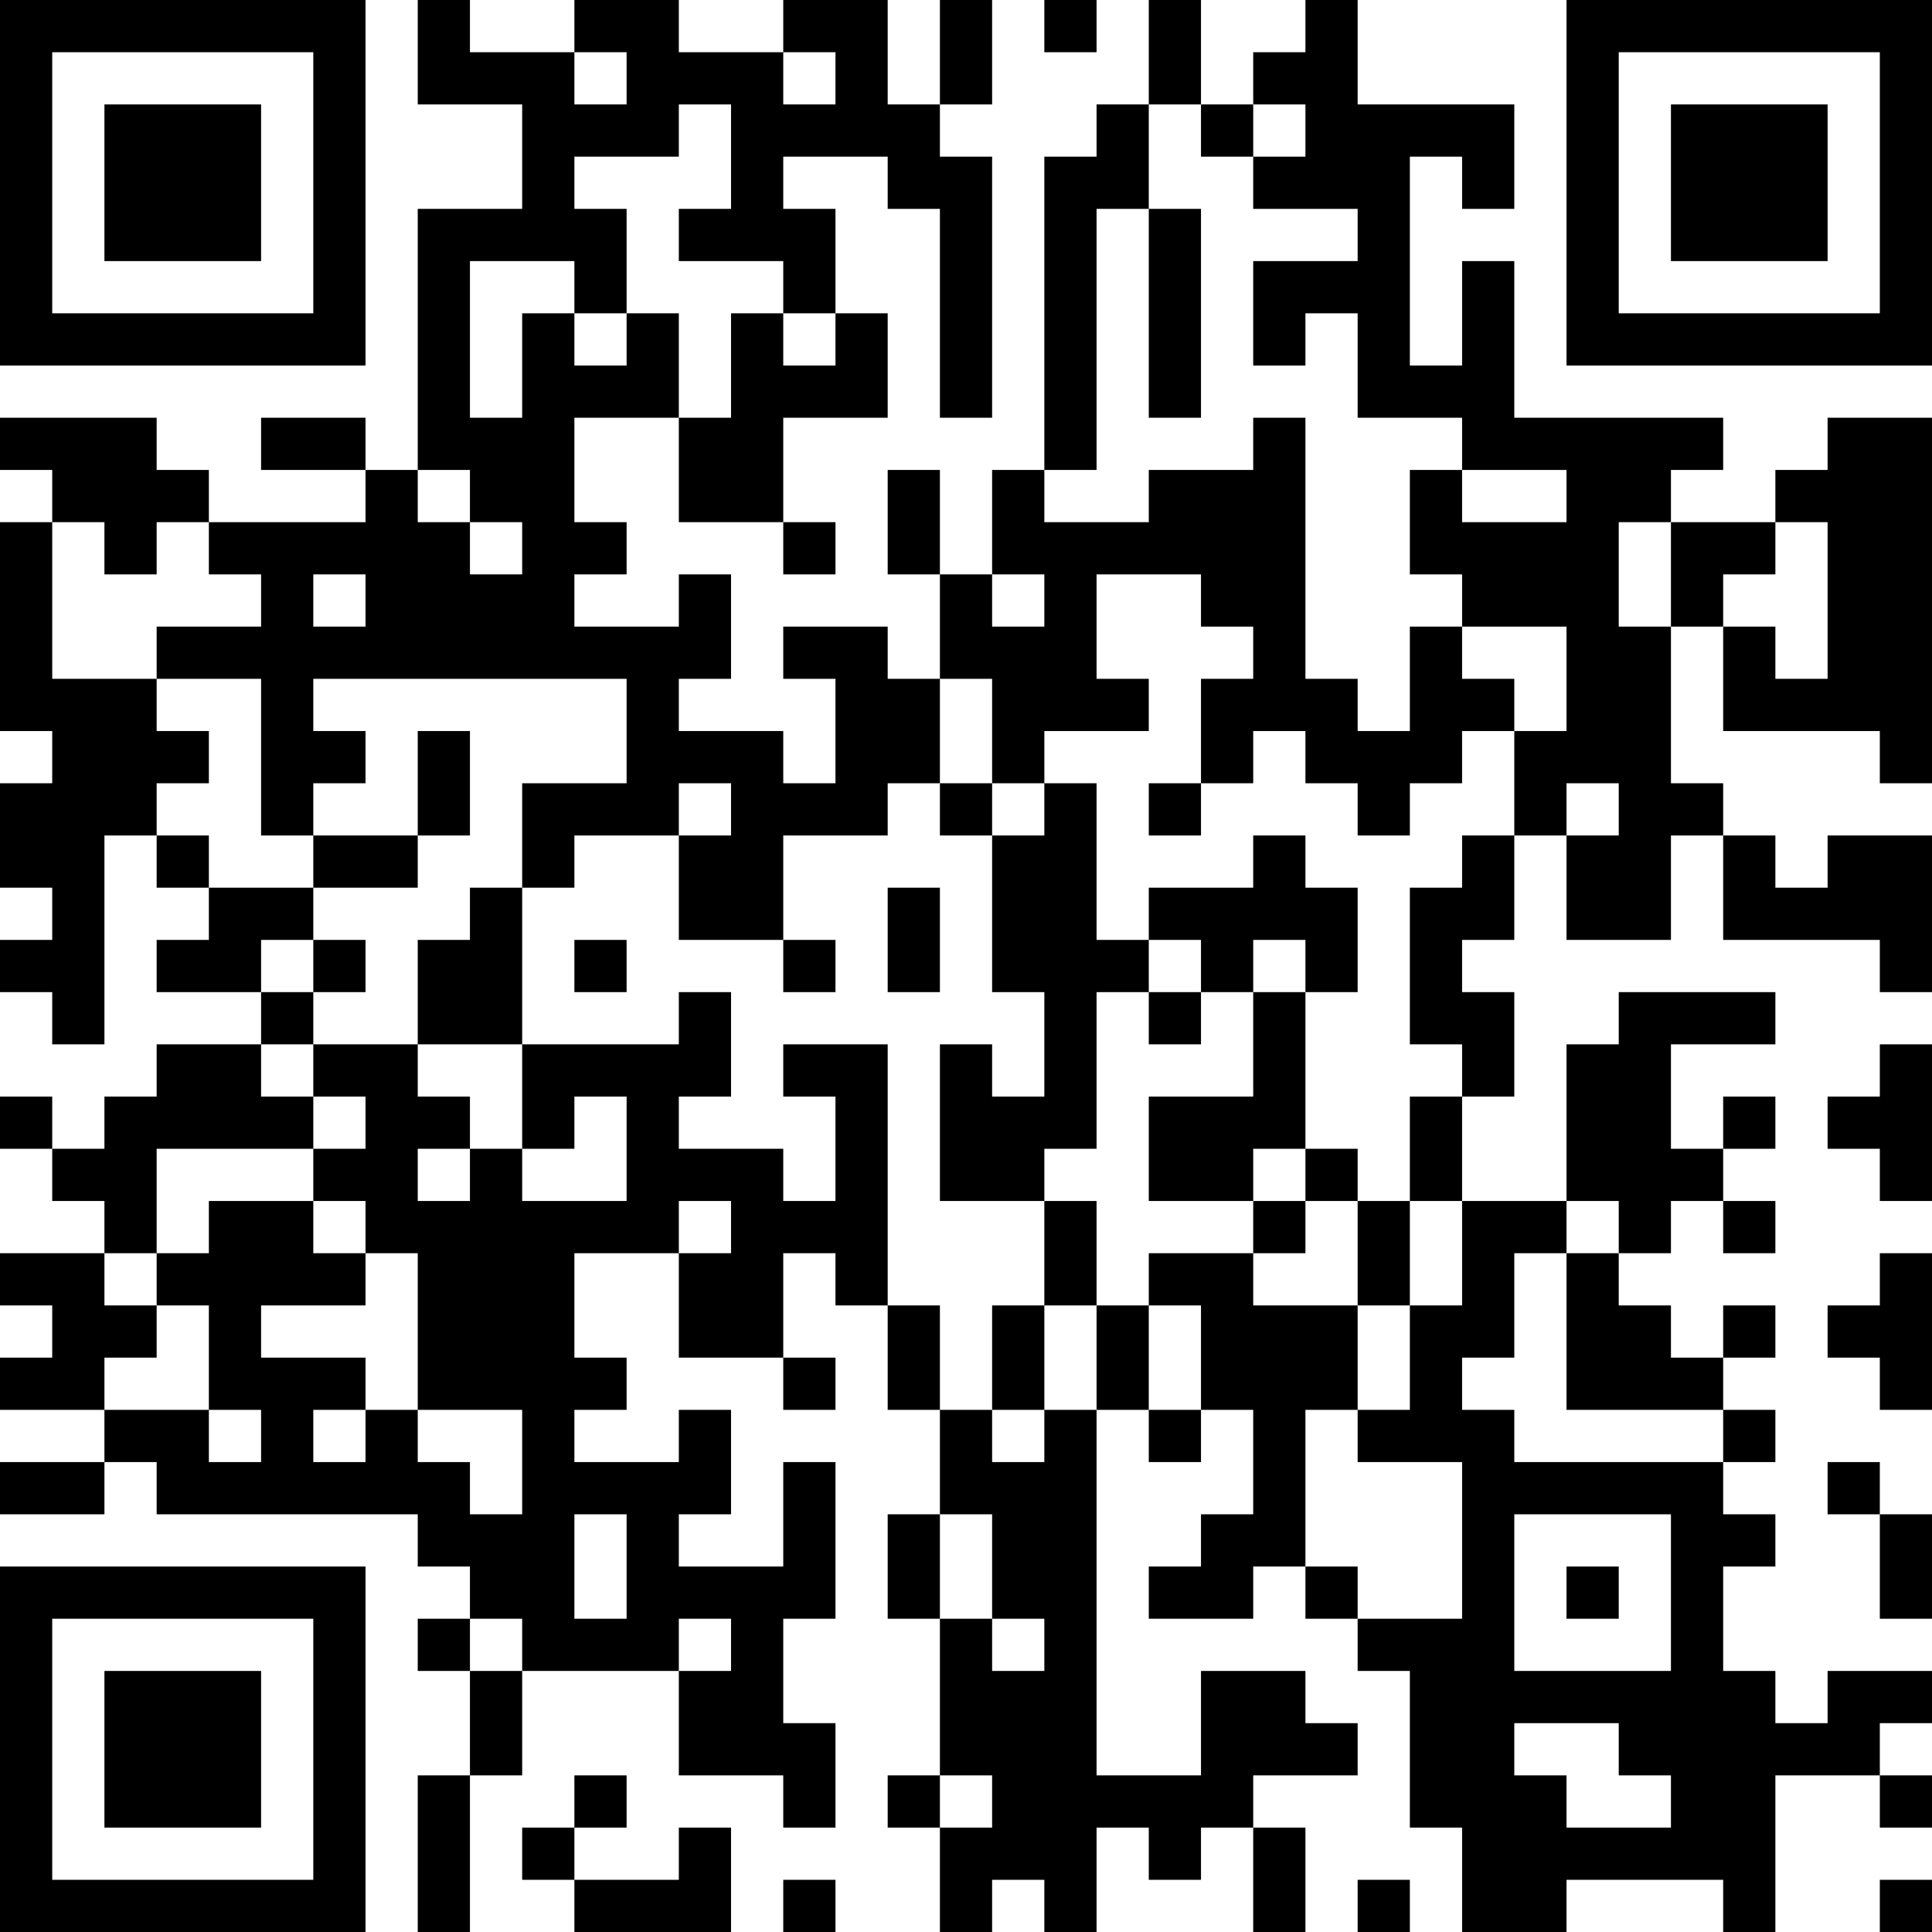 <?xml version="1.0" encoding="UTF-8"?>
<svg xmlns="http://www.w3.org/2000/svg" version="1.1" width="400" height="400" viewBox="0 0 400 400"><rect x="0" y="0" width="400" height="400" fill="#ffffff"/><g transform="scale(10.811)"><g transform="translate(0,0)"><path fill-rule="evenodd" d="M8 0L8 2L10 2L10 4L8 4L8 9L7 9L7 8L5 8L5 9L7 9L7 10L4 10L4 9L3 9L3 8L0 8L0 9L1 9L1 10L0 10L0 14L1 14L1 15L0 15L0 17L1 17L1 18L0 18L0 19L1 19L1 20L2 20L2 16L3 16L3 17L4 17L4 18L3 18L3 19L5 19L5 20L3 20L3 21L2 21L2 22L1 22L1 21L0 21L0 22L1 22L1 23L2 23L2 24L0 24L0 25L1 25L1 26L0 26L0 27L2 27L2 28L0 28L0 29L2 29L2 28L3 28L3 29L8 29L8 30L9 30L9 31L8 31L8 32L9 32L9 34L8 34L8 37L9 37L9 34L10 34L10 32L13 32L13 34L15 34L15 35L16 35L16 33L15 33L15 31L16 31L16 28L15 28L15 30L13 30L13 29L14 29L14 27L13 27L13 28L11 28L11 27L12 27L12 26L11 26L11 24L13 24L13 26L15 26L15 27L16 27L16 26L15 26L15 24L16 24L16 25L17 25L17 27L18 27L18 29L17 29L17 31L18 31L18 34L17 34L17 35L18 35L18 37L19 37L19 36L20 36L20 37L21 37L21 35L22 35L22 36L23 36L23 35L24 35L24 37L25 37L25 35L24 35L24 34L26 34L26 33L25 33L25 32L23 32L23 34L21 34L21 27L22 27L22 28L23 28L23 27L24 27L24 29L23 29L23 30L22 30L22 31L24 31L24 30L25 30L25 31L26 31L26 32L27 32L27 35L28 35L28 37L30 37L30 36L33 36L33 37L34 37L34 34L36 34L36 35L37 35L37 34L36 34L36 33L37 33L37 32L35 32L35 33L34 33L34 32L33 32L33 30L34 30L34 29L33 29L33 28L34 28L34 27L33 27L33 26L34 26L34 25L33 25L33 26L32 26L32 25L31 25L31 24L32 24L32 23L33 23L33 24L34 24L34 23L33 23L33 22L34 22L34 21L33 21L33 22L32 22L32 20L34 20L34 19L31 19L31 20L30 20L30 23L28 23L28 21L29 21L29 19L28 19L28 18L29 18L29 16L30 16L30 18L32 18L32 16L33 16L33 18L36 18L36 19L37 19L37 16L35 16L35 17L34 17L34 16L33 16L33 15L32 15L32 12L33 12L33 14L36 14L36 15L37 15L37 8L35 8L35 9L34 9L34 10L32 10L32 9L33 9L33 8L29 8L29 5L28 5L28 7L27 7L27 3L28 3L28 4L29 4L29 2L26 2L26 0L25 0L25 1L24 1L24 2L23 2L23 0L22 0L22 2L21 2L21 3L20 3L20 9L19 9L19 11L18 11L18 9L17 9L17 11L18 11L18 13L17 13L17 12L15 12L15 13L16 13L16 15L15 15L15 14L13 14L13 13L14 13L14 11L13 11L13 12L11 12L11 11L12 11L12 10L11 10L11 8L13 8L13 10L15 10L15 11L16 11L16 10L15 10L15 8L17 8L17 6L16 6L16 4L15 4L15 3L17 3L17 4L18 4L18 8L19 8L19 3L18 3L18 2L19 2L19 0L18 0L18 2L17 2L17 0L15 0L15 1L13 1L13 0L11 0L11 1L9 1L9 0ZM20 0L20 1L21 1L21 0ZM11 1L11 2L12 2L12 1ZM15 1L15 2L16 2L16 1ZM13 2L13 3L11 3L11 4L12 4L12 6L11 6L11 5L9 5L9 8L10 8L10 6L11 6L11 7L12 7L12 6L13 6L13 8L14 8L14 6L15 6L15 7L16 7L16 6L15 6L15 5L13 5L13 4L14 4L14 2ZM22 2L22 4L21 4L21 9L20 9L20 10L22 10L22 9L24 9L24 8L25 8L25 13L26 13L26 14L27 14L27 12L28 12L28 13L29 13L29 14L28 14L28 15L27 15L27 16L26 16L26 15L25 15L25 14L24 14L24 15L23 15L23 13L24 13L24 12L23 12L23 11L21 11L21 13L22 13L22 14L20 14L20 15L19 15L19 13L18 13L18 15L17 15L17 16L15 16L15 18L13 18L13 16L14 16L14 15L13 15L13 16L11 16L11 17L10 17L10 15L12 15L12 13L6 13L6 14L7 14L7 15L6 15L6 16L5 16L5 13L3 13L3 12L5 12L5 11L4 11L4 10L3 10L3 11L2 11L2 10L1 10L1 13L3 13L3 14L4 14L4 15L3 15L3 16L4 16L4 17L6 17L6 18L5 18L5 19L6 19L6 20L5 20L5 21L6 21L6 22L3 22L3 24L2 24L2 25L3 25L3 26L2 26L2 27L4 27L4 28L5 28L5 27L4 27L4 25L3 25L3 24L4 24L4 23L6 23L6 24L7 24L7 25L5 25L5 26L7 26L7 27L6 27L6 28L7 28L7 27L8 27L8 28L9 28L9 29L10 29L10 27L8 27L8 24L7 24L7 23L6 23L6 22L7 22L7 21L6 21L6 20L8 20L8 21L9 21L9 22L8 22L8 23L9 23L9 22L10 22L10 23L12 23L12 21L11 21L11 22L10 22L10 20L13 20L13 19L14 19L14 21L13 21L13 22L15 22L15 23L16 23L16 21L15 21L15 20L17 20L17 25L18 25L18 27L19 27L19 28L20 28L20 27L21 27L21 25L22 25L22 27L23 27L23 25L22 25L22 24L24 24L24 25L26 25L26 27L25 27L25 30L26 30L26 31L28 31L28 28L26 28L26 27L27 27L27 25L28 25L28 23L27 23L27 21L28 21L28 20L27 20L27 17L28 17L28 16L29 16L29 14L30 14L30 12L28 12L28 11L27 11L27 9L28 9L28 10L30 10L30 9L28 9L28 8L26 8L26 6L25 6L25 7L24 7L24 5L26 5L26 4L24 4L24 3L25 3L25 2L24 2L24 3L23 3L23 2ZM22 4L22 8L23 8L23 4ZM8 9L8 10L9 10L9 11L10 11L10 10L9 10L9 9ZM31 10L31 12L32 12L32 10ZM34 10L34 11L33 11L33 12L34 12L34 13L35 13L35 10ZM6 11L6 12L7 12L7 11ZM19 11L19 12L20 12L20 11ZM8 14L8 16L6 16L6 17L8 17L8 16L9 16L9 14ZM18 15L18 16L19 16L19 19L20 19L20 21L19 21L19 20L18 20L18 23L20 23L20 25L19 25L19 27L20 27L20 25L21 25L21 23L20 23L20 22L21 22L21 19L22 19L22 20L23 20L23 19L24 19L24 21L22 21L22 23L24 23L24 24L25 24L25 23L26 23L26 25L27 25L27 23L26 23L26 22L25 22L25 19L26 19L26 17L25 17L25 16L24 16L24 17L22 17L22 18L21 18L21 15L20 15L20 16L19 16L19 15ZM22 15L22 16L23 16L23 15ZM30 15L30 16L31 16L31 15ZM9 17L9 18L8 18L8 20L10 20L10 17ZM17 17L17 19L18 19L18 17ZM6 18L6 19L7 19L7 18ZM11 18L11 19L12 19L12 18ZM15 18L15 19L16 19L16 18ZM22 18L22 19L23 19L23 18ZM24 18L24 19L25 19L25 18ZM36 20L36 21L35 21L35 22L36 22L36 23L37 23L37 20ZM24 22L24 23L25 23L25 22ZM13 23L13 24L14 24L14 23ZM30 23L30 24L29 24L29 26L28 26L28 27L29 27L29 28L33 28L33 27L30 27L30 24L31 24L31 23ZM36 24L36 25L35 25L35 26L36 26L36 27L37 27L37 24ZM35 28L35 29L36 29L36 31L37 31L37 29L36 29L36 28ZM11 29L11 31L12 31L12 29ZM18 29L18 31L19 31L19 32L20 32L20 31L19 31L19 29ZM29 29L29 32L32 32L32 29ZM30 30L30 31L31 31L31 30ZM9 31L9 32L10 32L10 31ZM13 31L13 32L14 32L14 31ZM29 33L29 34L30 34L30 35L32 35L32 34L31 34L31 33ZM11 34L11 35L10 35L10 36L11 36L11 37L14 37L14 35L13 35L13 36L11 36L11 35L12 35L12 34ZM18 34L18 35L19 35L19 34ZM15 36L15 37L16 37L16 36ZM26 36L26 37L27 37L27 36ZM36 36L36 37L37 37L37 36ZM0 0L0 7L7 7L7 0ZM1 1L1 6L6 6L6 1ZM2 2L2 5L5 5L5 2ZM30 0L30 7L37 7L37 0ZM31 1L31 6L36 6L36 1ZM32 2L32 5L35 5L35 2ZM0 30L0 37L7 37L7 30ZM1 31L1 36L6 36L6 31ZM2 32L2 35L5 35L5 32Z" fill="#000000"/></g></g></svg>
